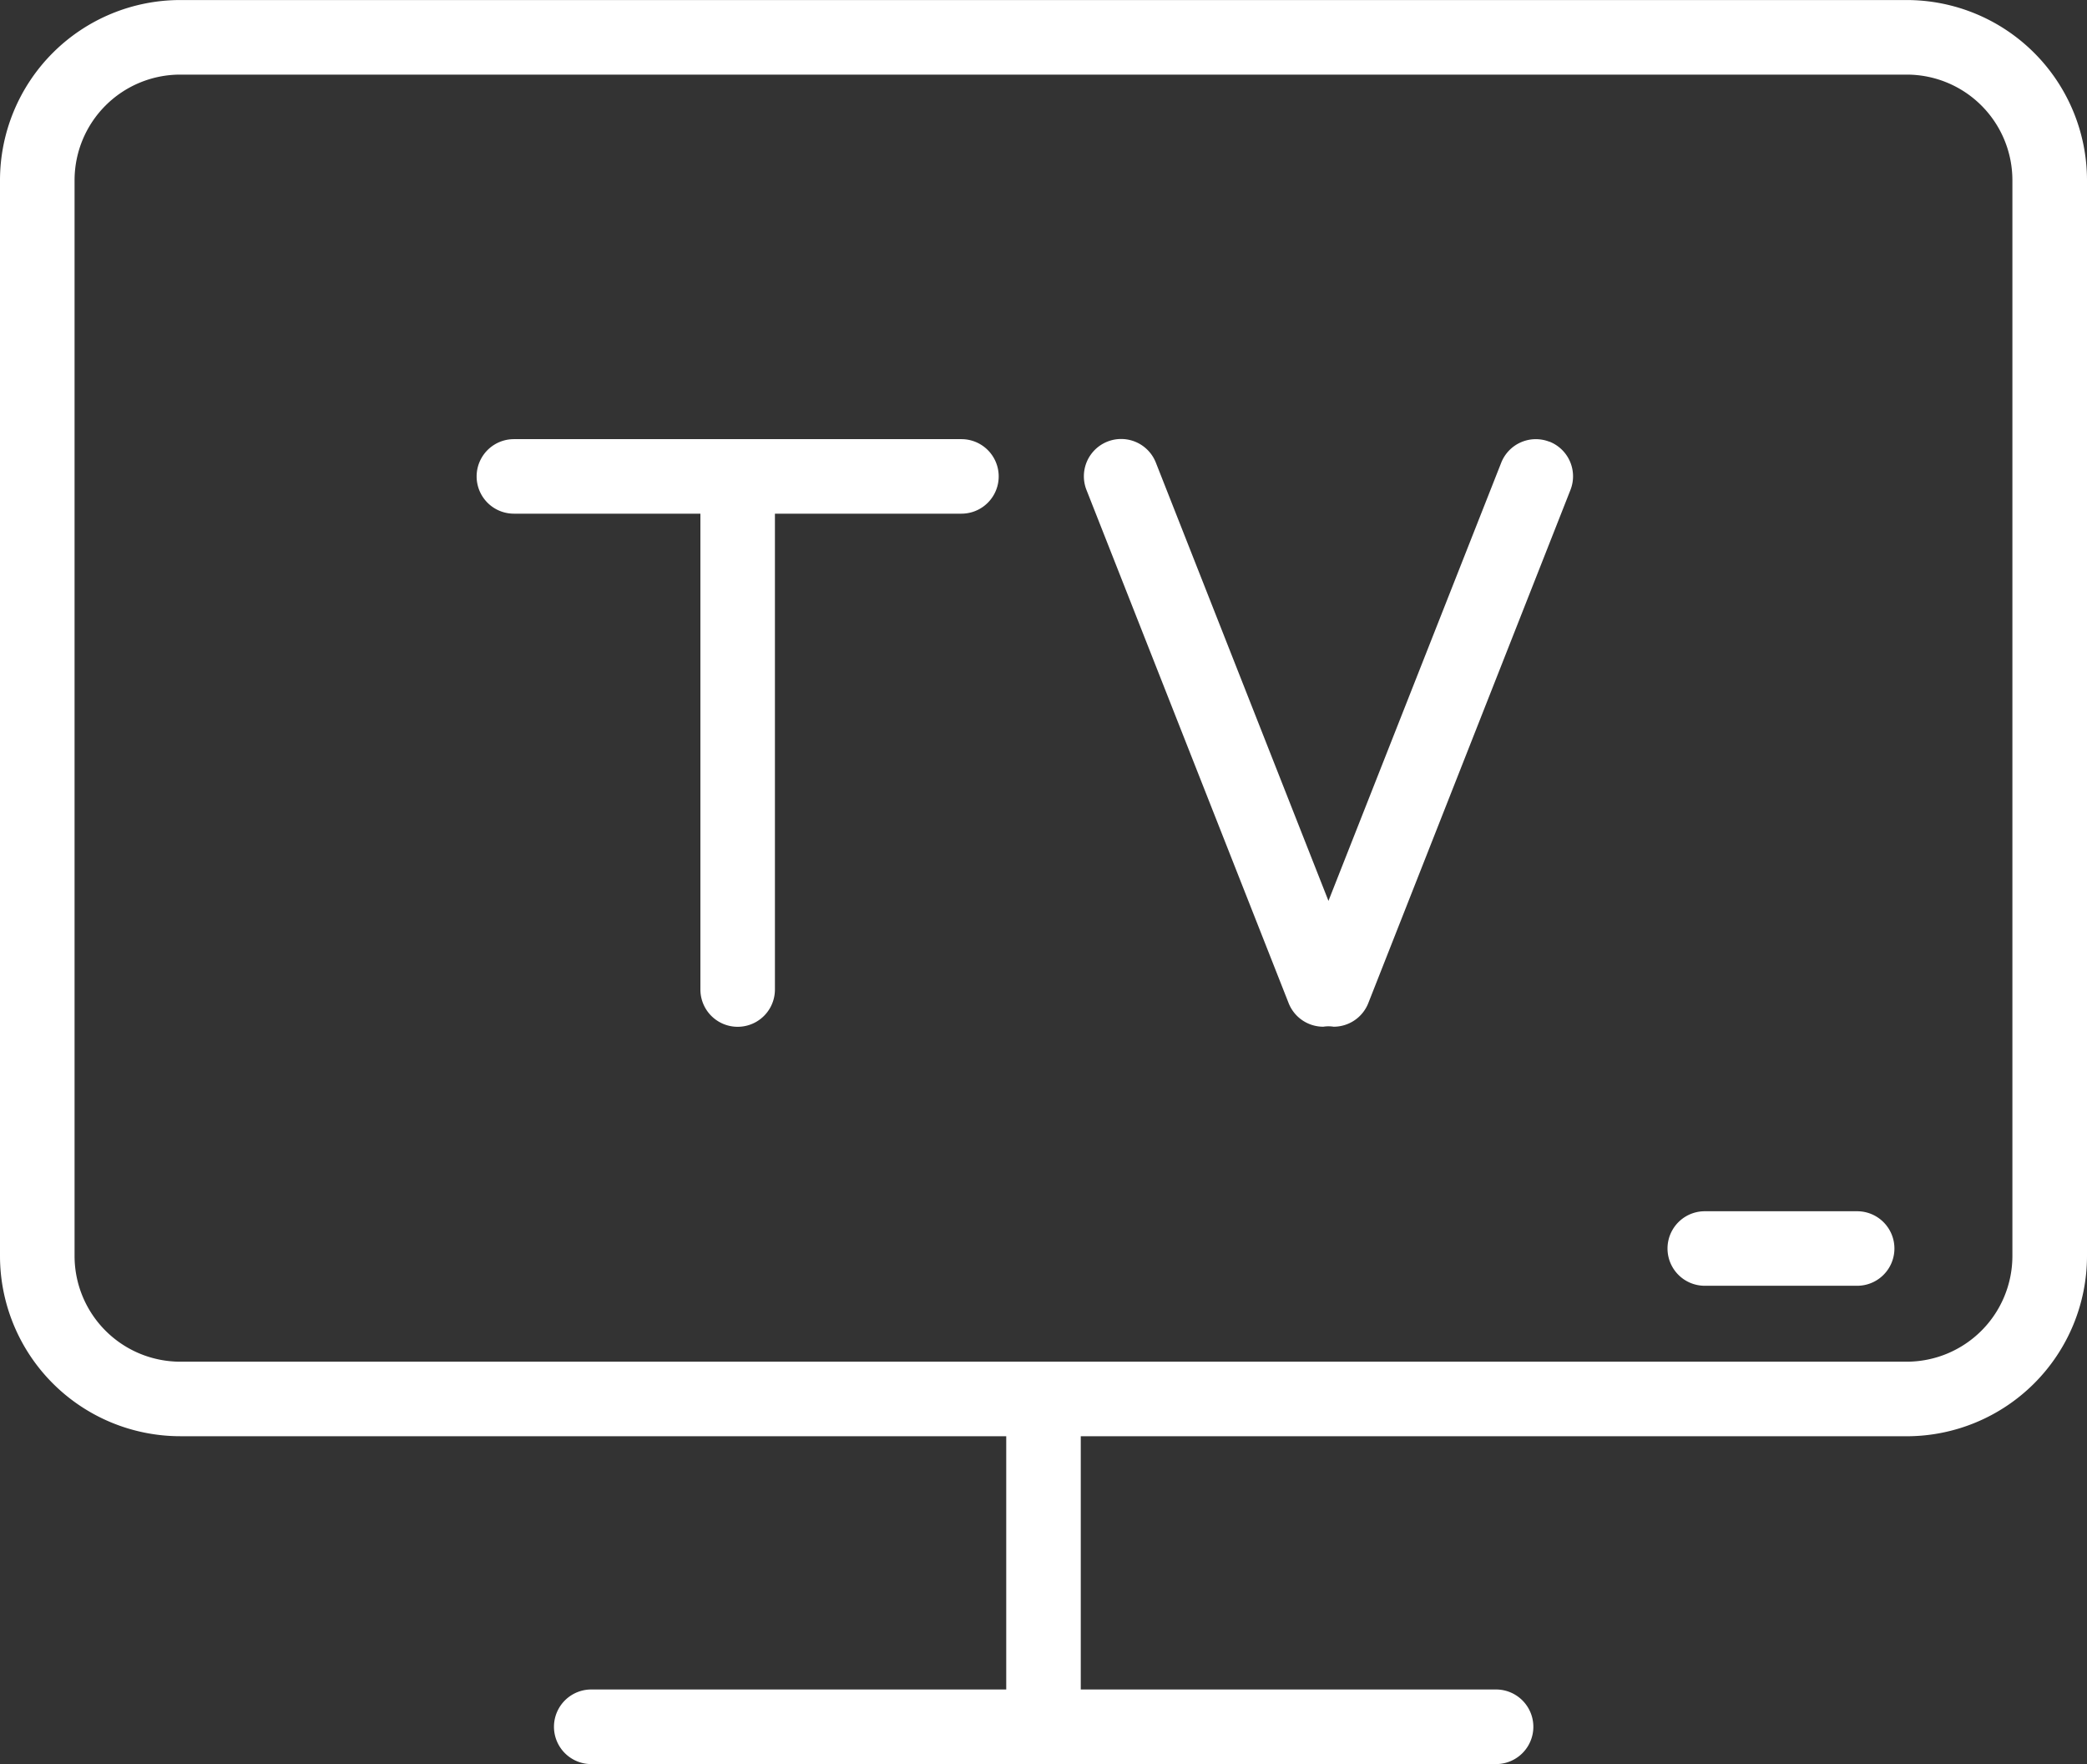 <svg xmlns="http://www.w3.org/2000/svg" xmlns:xlink="http://www.w3.org/1999/xlink" width="52.592" height="44.453" viewBox="0 0 52.592 44.453"><rect x="0" y="0" width="52.592" height="44.453" fill="#333333" stroke="none"/><defs><clipPath id="a"><rect width="52.592" height="44.453" fill="#fff"/></clipPath></defs><g transform="translate(0 0)" clip-path="url(#a)"><path d="M48.052,0H4.539A4.544,4.544,0,0,0,0,4.539V31.65a4.544,4.544,0,0,0,4.539,4.54H25.357v6.382H14.9a.94.94,0,1,0,0,1.88h22.8a.94.94,0,0,0,0-1.88H27.235V36.191H48.052a4.546,4.546,0,0,0,4.54-4.54V4.539A4.545,4.545,0,0,0,48.052,0m2.66,31.65a2.665,2.665,0,0,1-2.66,2.662H4.539a2.665,2.665,0,0,1-2.66-2.662V4.539a2.663,2.663,0,0,1,2.66-2.66H48.052a2.663,2.663,0,0,1,2.66,2.66ZM46.8,30.521h-3.84a.939.939,0,1,0,0,1.878H46.8a.939.939,0,1,0,0-1.878M24.226,11.065H12.95a.939.939,0,0,0,0,1.878h4.7V24.934a.939.939,0,1,0,1.878,0V12.943h4.7a.939.939,0,0,0,0-1.878m14.819.066a.938.938,0,0,0-1.217.529L33.477,22.7l-4.35-11.044a.939.939,0,0,0-1.748.689l5.094,12.931a.939.939,0,0,0,.874.595.818.818,0,0,1,.26,0,.939.939,0,0,0,.874-.595l5.094-12.931a.938.938,0,0,0-.529-1.217" transform="translate(0 0.001)" fill="#fff"/></g></svg>